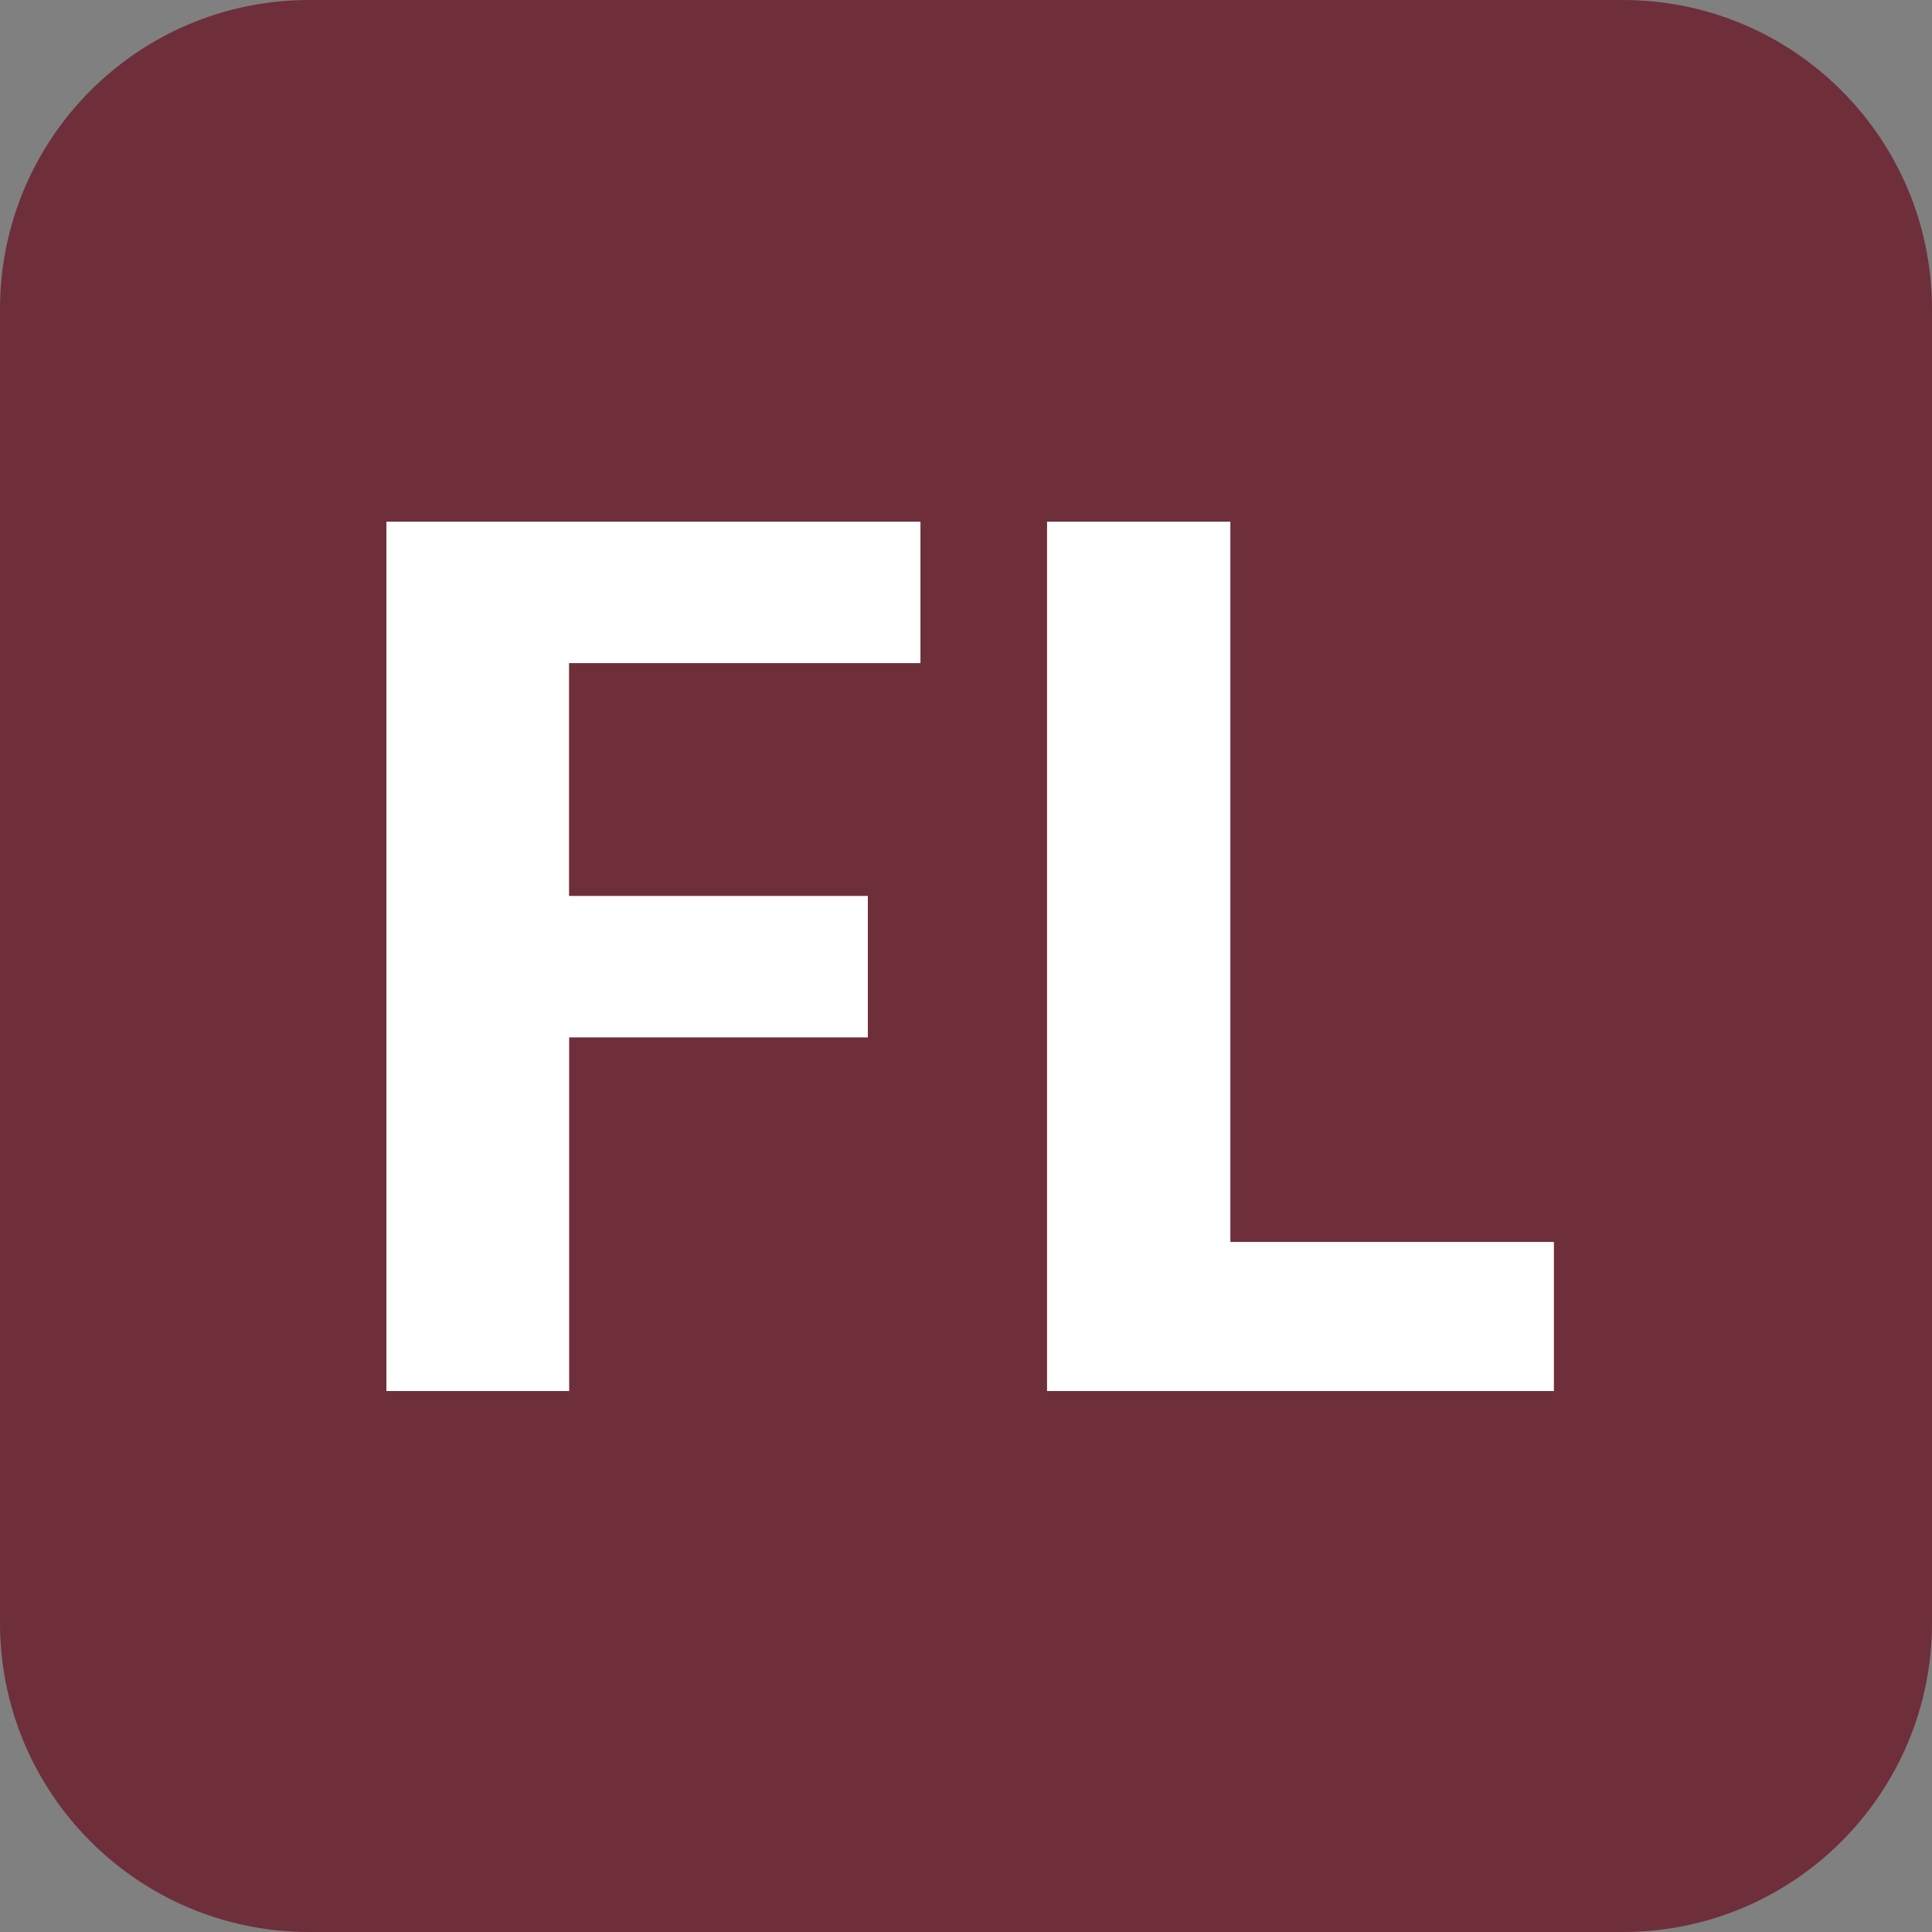 <svg width="100" height="100" viewBox="0 0 100 100" fill="none" xmlns="http://www.w3.org/2000/svg">
<rect x="0" y="0" width="100" height="100" fill="#808080" stroke="none"/>
<g clip-path="url(#clip0_3061_719)">
<path d="M84 0H16C7.163 0 0 7.163 0 16V84C0 92.837 7.163 100 16 100H84C92.837 100 100 92.837 100 84V16C100 7.163 92.837 0 84 0Z" fill="#6E2F3A"/>
<path d="M25.182 34.323L29.453 29.809V48.751L26.523 46.373H44.919V53.695H26.528L29.459 51.135V72H20V27H47.642V34.323H25.182Z" fill="white"/>
<path d="M54.195 72V27H63.684V69.161L59.413 64.282H80.43V72H54.195Z" fill="white"/>
</g>
<defs>
<clipPath id="clip0_3061_719">
<rect width="100" height="100" fill="white"/>
</clipPath>
</defs>
</svg>
